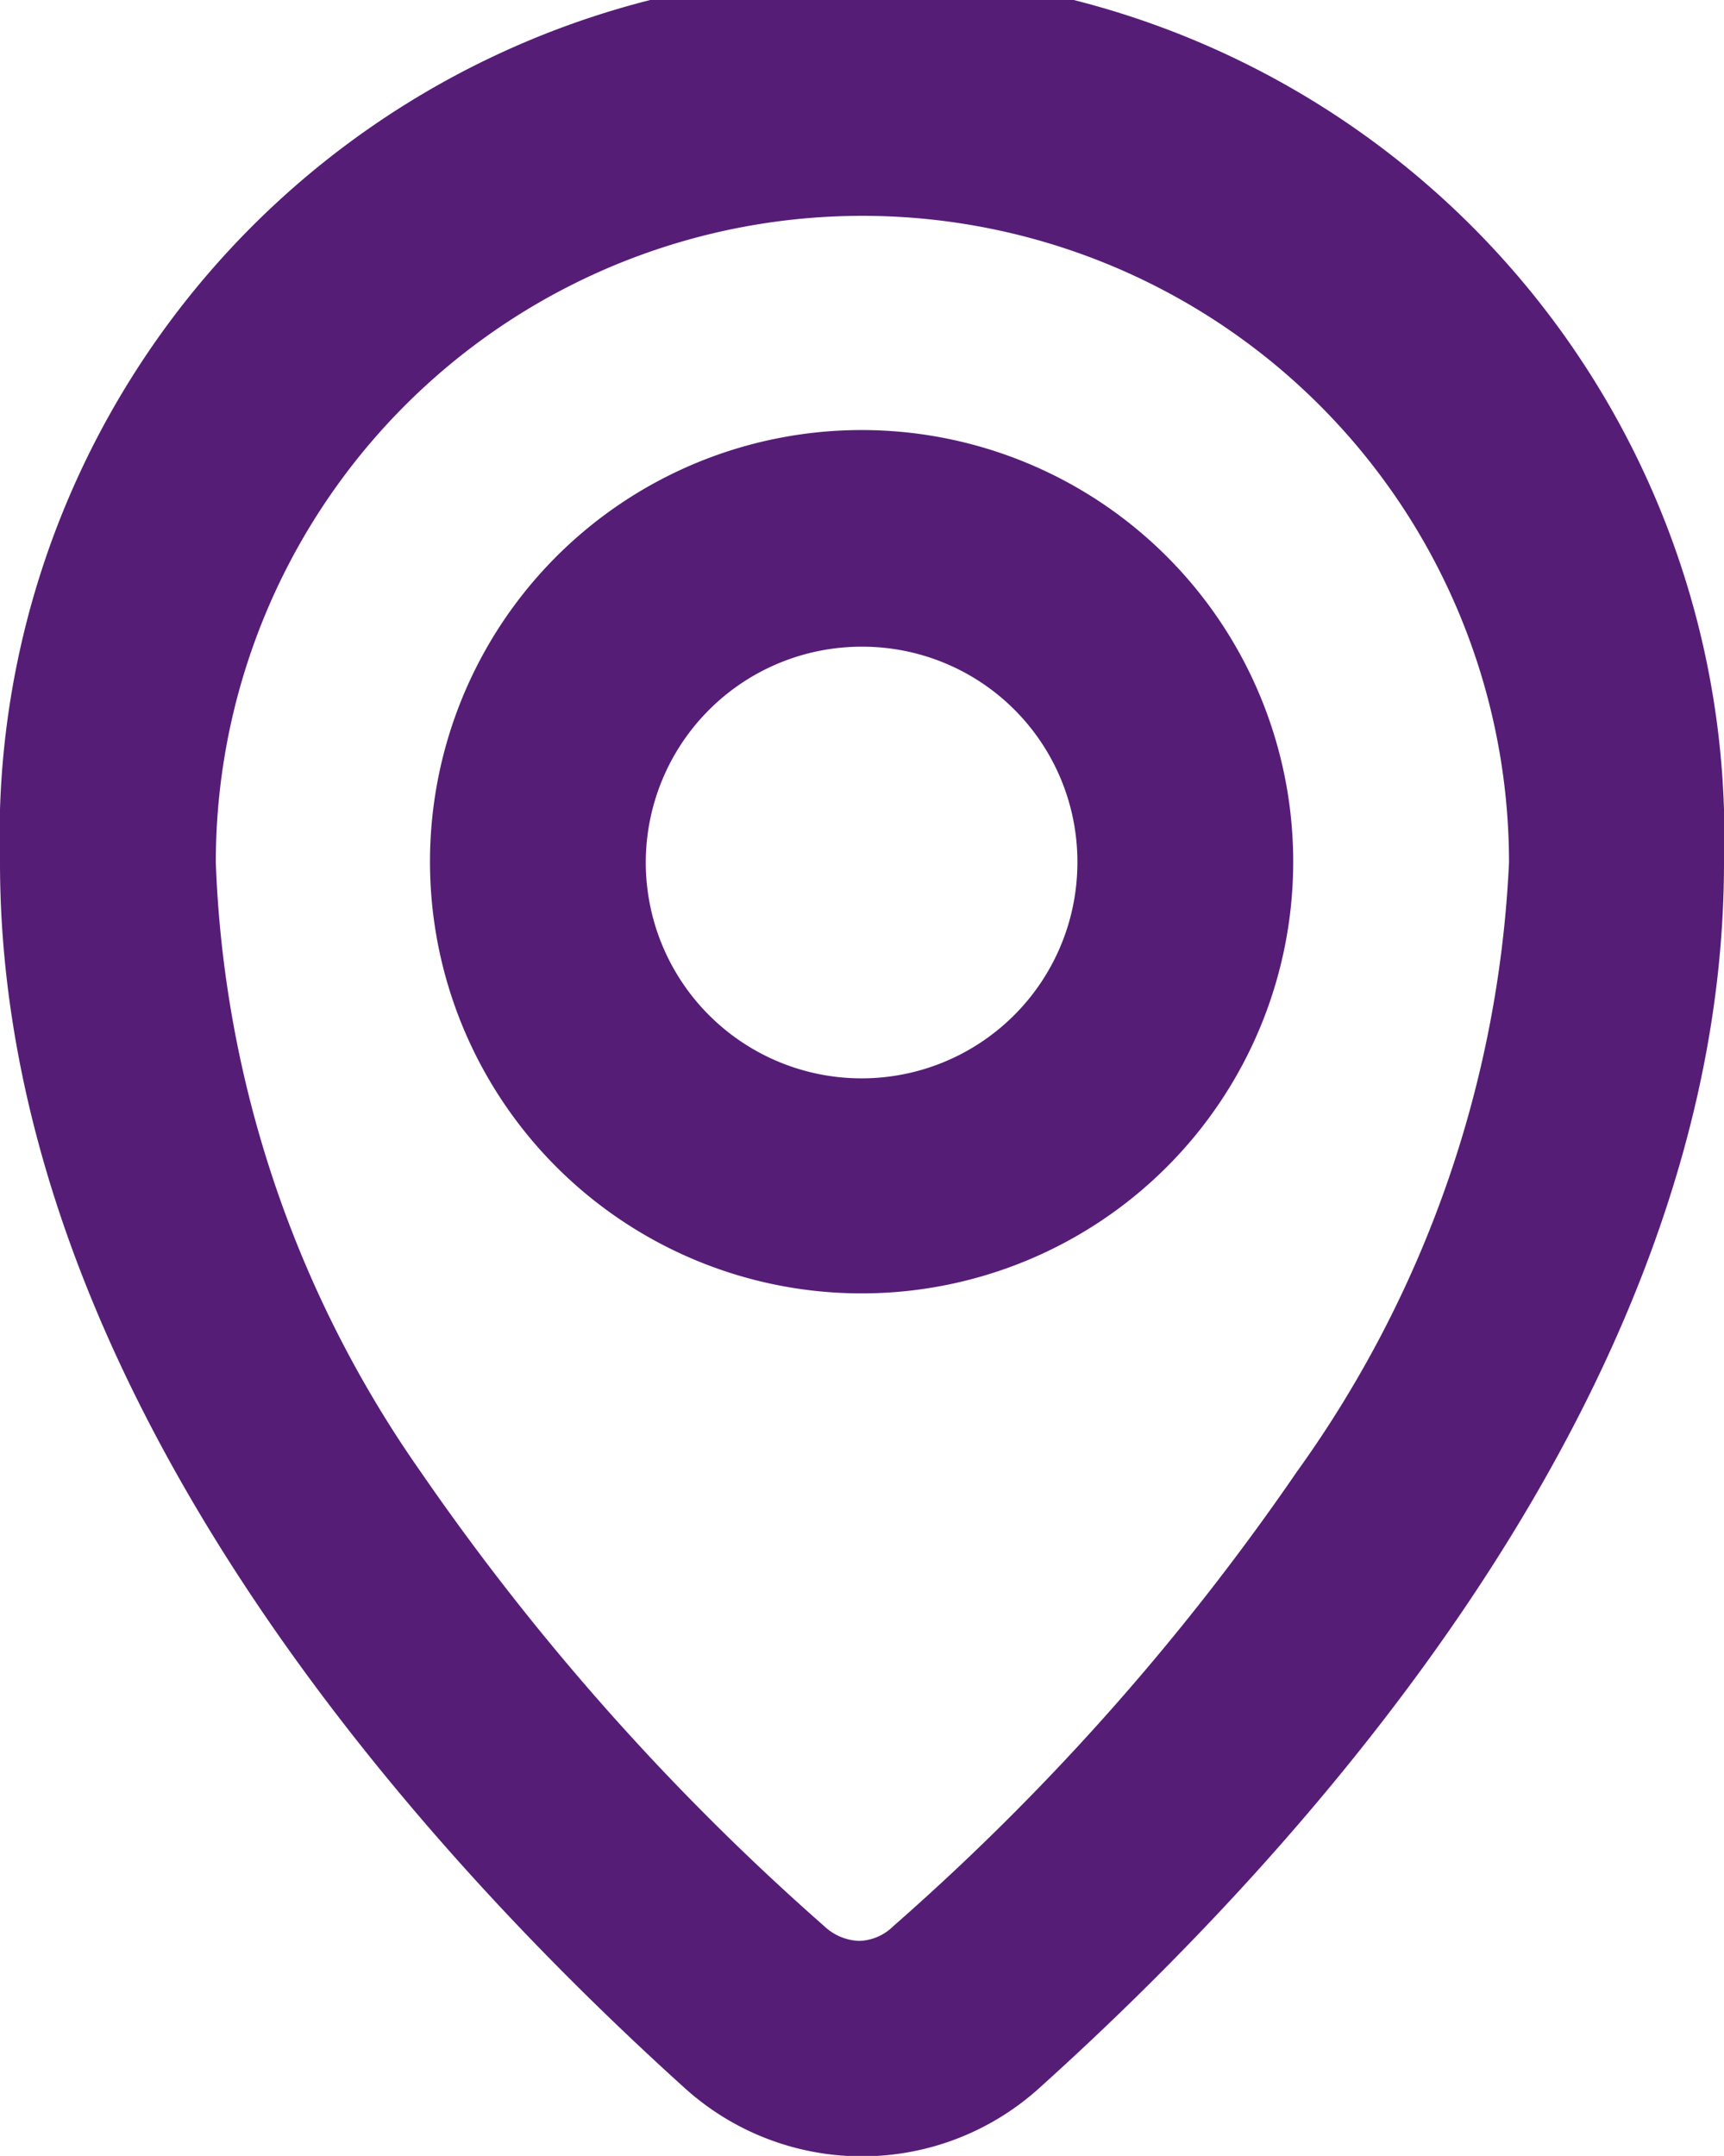 						<svg xmlns="http://www.w3.org/2000/svg" width="21.33" height="26.67" viewBox="0 0 21.33 26.67">
										<g id="Calque_2" data-name="Calque 2">
											<g id="Calque_1-2" data-name="Calque 1">
												<g id="Illustration_57" data-name="Illustration 57">
													<g>
														<path class="bg-ulule" d="M16,10.67A5.34,5.34,0,1,0,10.67,16,5.34,5.34,0,0,0,16,10.67Zm-2.67,0A2.67,2.67,0,1,1,10.67,8,2.66,2.66,0,0,1,13.33,10.67Z" style="fill: #561D77;"/>
														<path class="bg-ulule" d="M0,10.67C0,17.27,5.34,23,8.46,25.82a3.27,3.27,0,0,0,4.41,0C16,23,21.33,17.27,21.33,10.67A10.67,10.67,0,1,0,0,10.67Zm2.67,0a8,8,0,0,1,16,0,14,14,0,0,1-2.62,7.53,30.17,30.17,0,0,1-5,5.63.62.62,0,0,1-.42.18.66.66,0,0,1-.43-.18,30.54,30.54,0,0,1-5-5.63A14,14,0,0,1,2.67,10.67Z" style="fill: #561D77;"/>
													</g>
												</g>
											</g>
										</g>
									</svg>